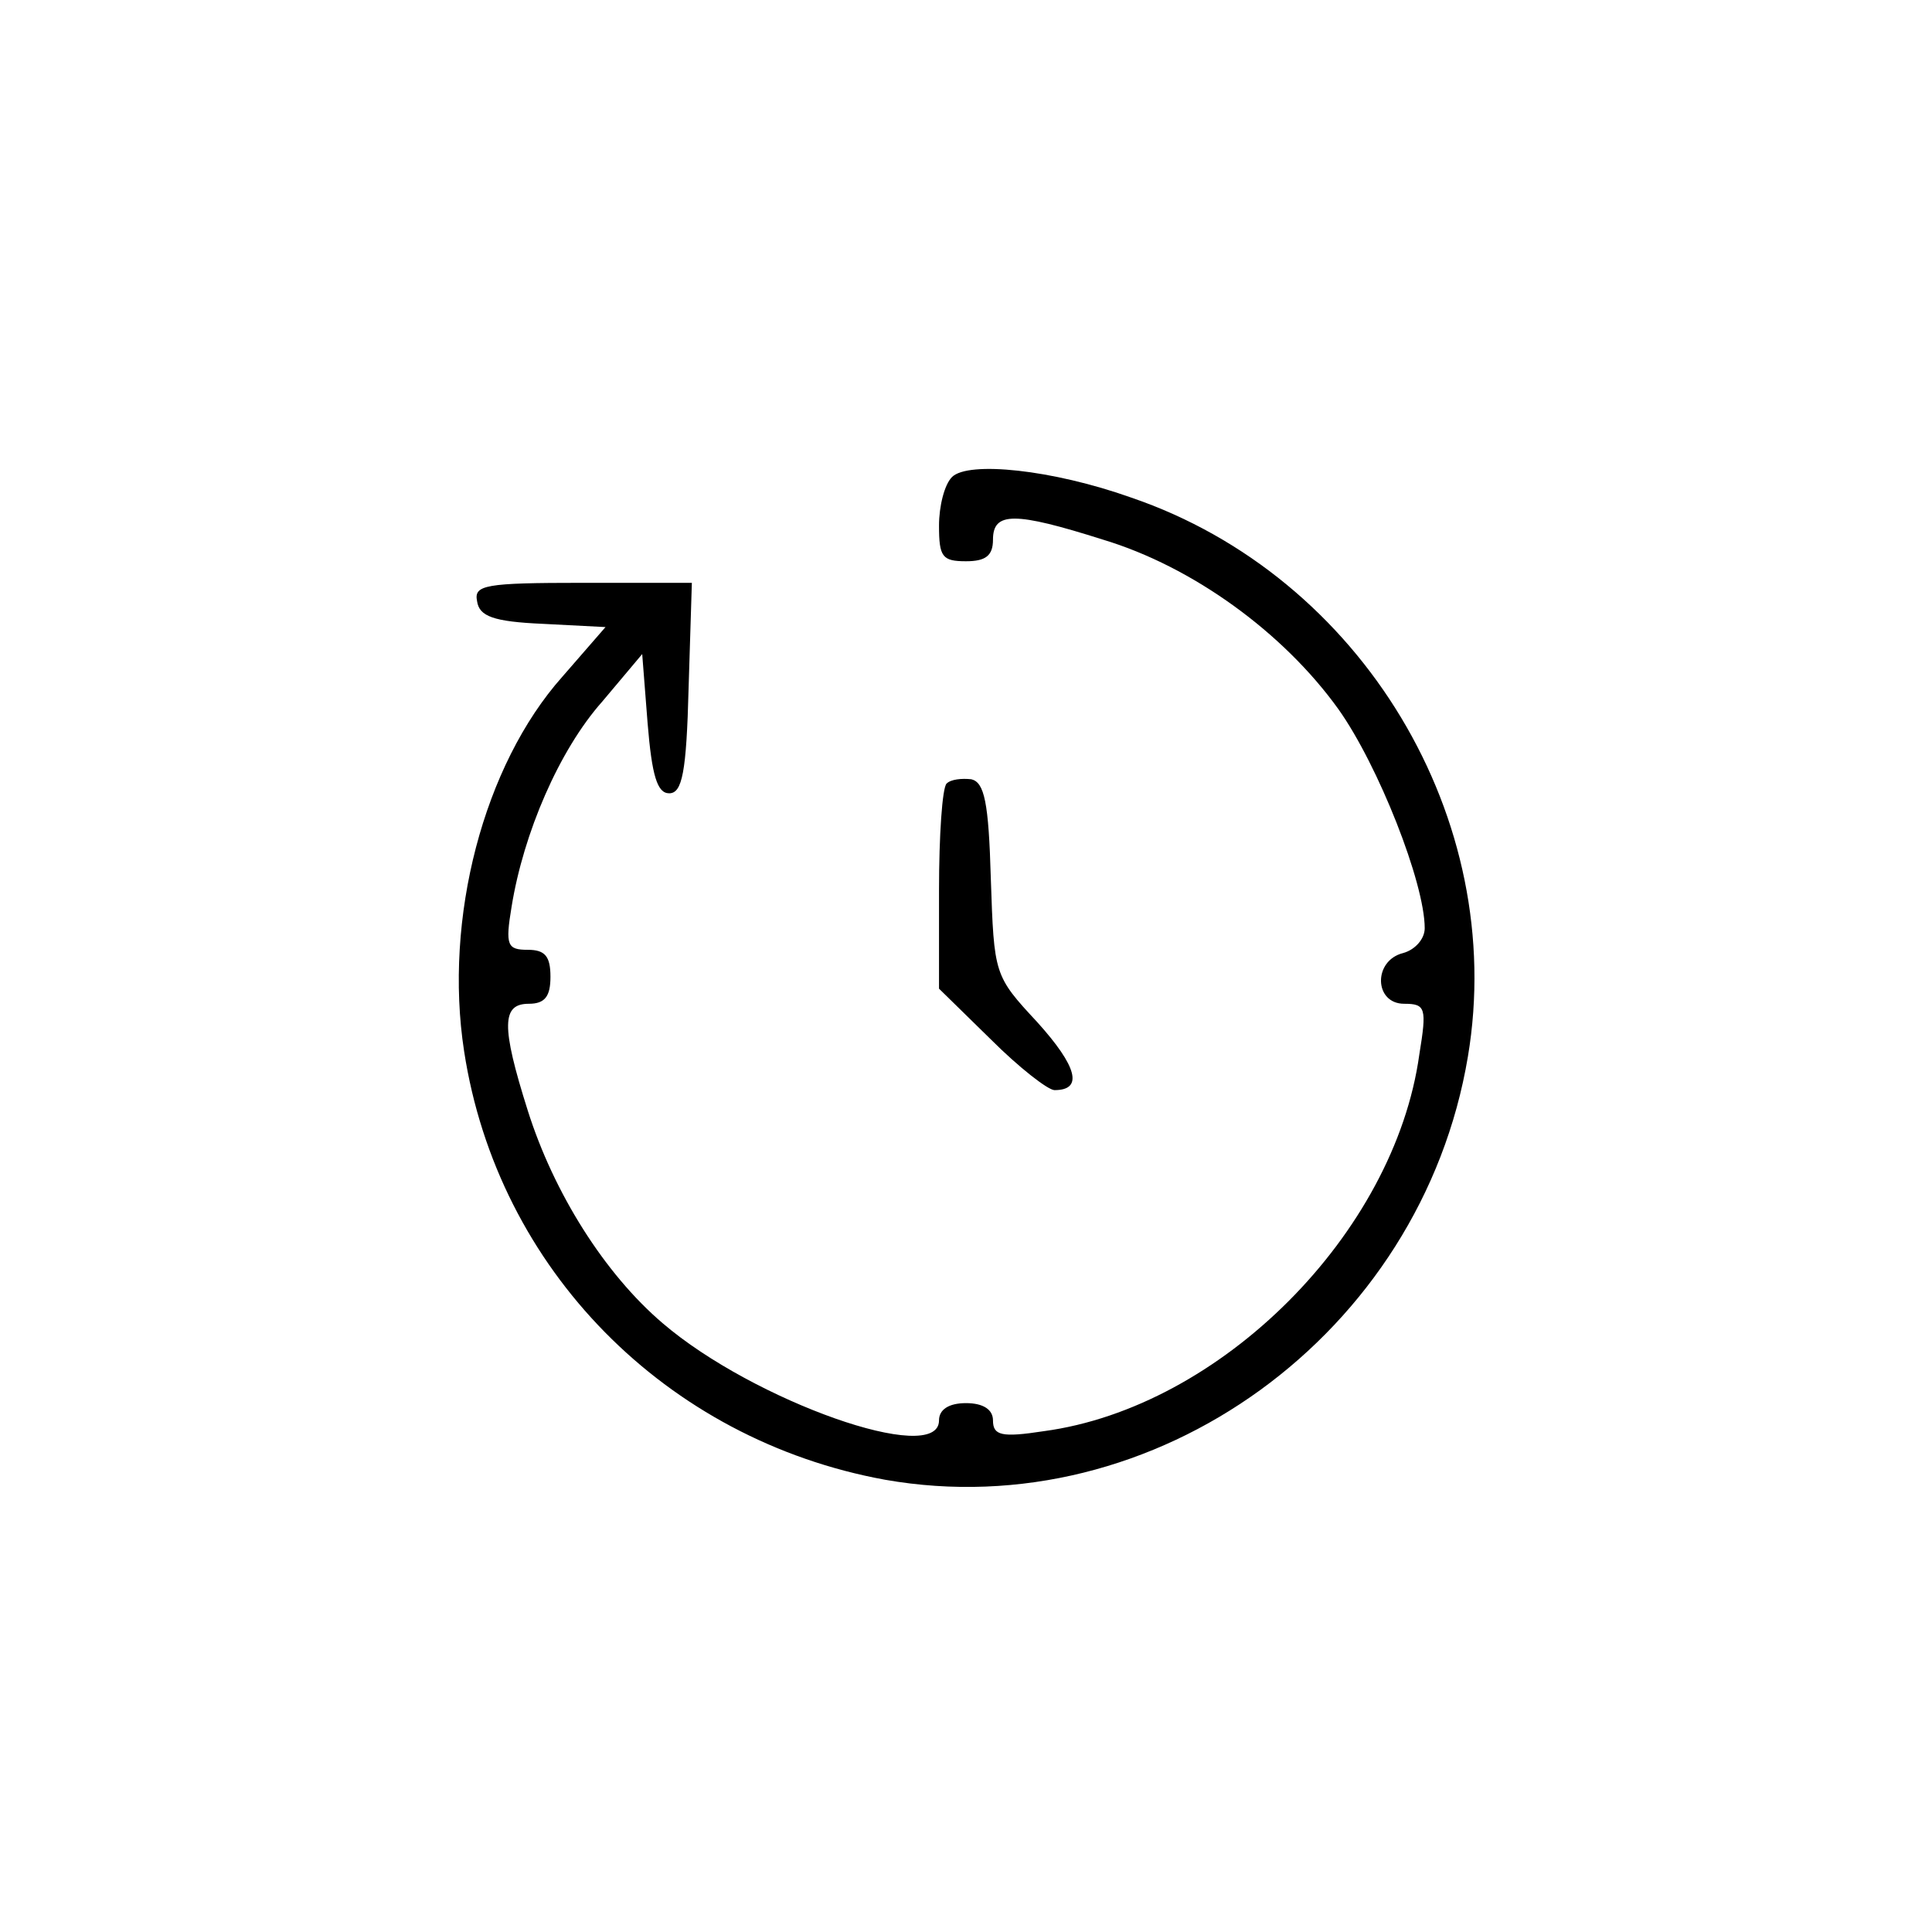 <?xml version="1.0" standalone="no"?>
<!DOCTYPE svg PUBLIC "-//W3C//DTD SVG 20010904//EN"
 "http://www.w3.org/TR/2001/REC-SVG-20010904/DTD/svg10.dtd">
<svg version="1.0" xmlns="http://www.w3.org/2000/svg"
 width="179pt" height="179pt" viewBox="0 0 179 179"
 preserveAspectRatio="xMidYMid meet">

<g transform="translate(0,179) scale(0.1,-0.1)"
fill="#000000" stroke="none">
<path d="M882 1348 c-7 -7 -12 -27 -12 -45 0 -29 3 -33 25 -33 18 0 25 5 25
20 0 26 20 26 102 0 83 -25 167 -86 218 -157 37 -52 80 -161 80 -203 0 -10 -9
-20 -20 -23 -28 -7 -27 -47 1 -47 20 0 21 -4 14 -47 -23 -166 -184 -327 -348
-349 -39 -6 -47 -4 -47 10 0 10 -9 16 -25 16 -16 0 -25 -6 -25 -16 0 -43 -172
18 -256 90 -54 46 -101 121 -125 197 -25 79 -24 99 1 99 15 0 20 7 20 25 0 19
-5 25 -21 25 -19 0 -21 4 -15 40 11 68 44 145 84 190 l37 44 5 -64 c4 -49 9
-65 20 -65 12 0 16 19 18 98 l3 97 -101 0 c-91 0 -101 -2 -98 -17 2 -14 15
-19 61 -21 l58 -3 -40 -46 c-73 -82 -110 -224 -91 -347 31 -202 187 -360 390
-397 250 -44 497 135 540 392 37 220 -98 445 -312 518 -73 26 -151 34 -166 19z"/>
<path d="M877 1064 c-4 -4 -7 -48 -7 -99 l0 -91 48 -47 c26 -26 53 -47 59 -47
27 0 21 22 -16 63 -40 43 -40 44 -43 133 -2 71 -6 89 -18 92 -9 1 -19 0 -23
-4z"/>
</g>
</svg>
